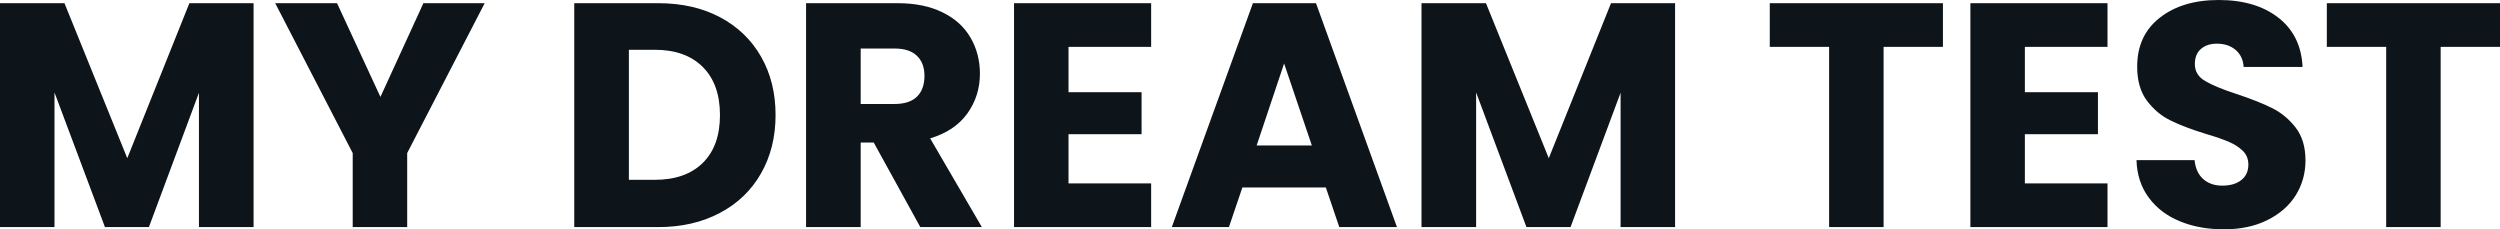 <svg fill="#0d141a" viewBox="0 0 180.32 16.537" height="100%" width="100%" xmlns="http://www.w3.org/2000/svg"><path preserveAspectRatio="none" d="M13.66 0.23L18.29 0.23L18.29 16.38L14.35 16.38L14.35 6.69L10.74 16.38L7.57 16.38L3.93 6.67L3.93 16.38L0 16.38L0 0.23L4.65 0.23L9.18 11.41L13.66 0.23ZM30.54 0.23L34.96 0.23L29.37 11.04L29.37 16.38L25.44 16.38L25.44 11.04L19.85 0.23L24.31 0.23L27.44 6.99L30.54 0.23ZM47.47 0.23Q50.02 0.23 51.93 1.24Q53.84 2.25 54.89 4.08Q55.94 5.91 55.94 8.30L55.94 8.30Q55.94 10.67 54.89 12.51Q53.84 14.35 51.92 15.36Q50.00 16.38 47.47 16.38L47.47 16.38L41.42 16.38L41.42 0.23L47.47 0.23ZM47.22 12.97Q49.45 12.97 50.69 11.75Q51.93 10.53 51.93 8.30L51.93 8.30Q51.93 6.07 50.69 4.83Q49.45 3.59 47.22 3.59L47.22 3.59L45.36 3.59L45.36 12.97L47.22 12.97ZM70.82 16.38L66.38 16.38L63.02 10.28L62.08 10.28L62.08 16.38L58.14 16.38L58.14 0.23L64.75 0.23Q66.65 0.23 68.00 0.90Q69.34 1.56 70.01 2.73Q70.68 3.89 70.68 5.31L70.68 5.31Q70.68 6.92 69.77 8.19Q68.86 9.45 67.09 9.98L67.09 9.98L70.82 16.38ZM62.08 3.50L62.08 7.50L64.52 7.50Q65.60 7.50 66.14 6.97Q66.68 6.44 66.68 5.47L66.68 5.47Q66.68 4.55 66.14 4.03Q65.60 3.50 64.52 3.50L64.52 3.50L62.08 3.50ZM83.03 3.38L77.07 3.38L77.07 6.65L82.34 6.65L82.34 9.68L77.07 9.68L77.07 13.23L83.03 13.23L83.03 16.38L73.14 16.38L73.14 0.23L83.03 0.23L83.03 3.38ZM96.60 16.38L95.63 13.52L89.61 13.52L88.64 16.38L84.52 16.38L90.37 0.23L94.92 0.23L100.76 16.38L96.60 16.38ZM90.64 10.49L94.62 10.49L92.62 4.58L90.64 10.49ZM116.20 0.23L120.82 0.23L120.82 16.38L116.89 16.38L116.89 6.69L113.28 16.38L110.10 16.38L106.47 6.67L106.47 16.38L102.53 16.38L102.53 0.23L107.18 0.23L111.71 11.41L116.20 0.23ZM127.65 0.23L140.14 0.23L140.14 3.38L135.86 3.38L135.86 16.38L131.93 16.38L131.93 3.38L127.65 3.38L127.65 0.23ZM152.01 3.38L146.05 3.38L146.05 6.65L151.32 6.65L151.32 9.68L146.05 9.68L146.05 13.23L152.01 13.23L152.01 16.38L142.12 16.38L142.12 0.23L152.01 0.23L152.01 3.38ZM160.40 16.54Q158.63 16.54 157.23 15.96Q155.83 15.39 154.99 14.26Q154.15 13.13 154.10 11.55L154.10 11.55L158.29 11.55Q158.38 12.44 158.91 12.91Q159.44 13.39 160.29 13.39L160.29 13.39Q161.16 13.39 161.67 12.98Q162.17 12.58 162.17 11.87L162.17 11.87Q162.17 11.27 161.77 10.88Q161.37 10.49 160.78 10.24Q160.20 9.98 159.11 9.66L159.11 9.66Q157.55 9.18 156.56 8.69Q155.57 8.21 154.86 7.27Q154.15 6.33 154.15 4.81L154.15 4.81Q154.15 2.55 155.78 1.28Q157.41 0 160.03 0L160.03 0Q162.70 0 164.34 1.28Q165.97 2.55 166.08 4.83L166.08 4.83L161.83 4.83Q161.78 4.05 161.25 3.60Q160.72 3.15 159.90 3.15L159.90 3.15Q159.18 3.15 158.75 3.53Q158.31 3.91 158.31 4.62L158.31 4.62Q158.31 5.41 159.05 5.84Q159.78 6.28 161.35 6.79L161.35 6.79Q162.91 7.31 163.89 7.80Q164.86 8.28 165.58 9.20Q166.29 10.12 166.29 11.57L166.29 11.57Q166.29 12.95 165.59 14.08Q164.89 15.20 163.55 15.87Q162.22 16.54 160.40 16.54L160.40 16.54ZM167.83 0.23L180.32 0.23L180.32 3.38L176.04 3.38L176.04 16.38L172.11 16.38L172.11 3.38L167.83 3.38L167.83 0.23Z"></path></svg>